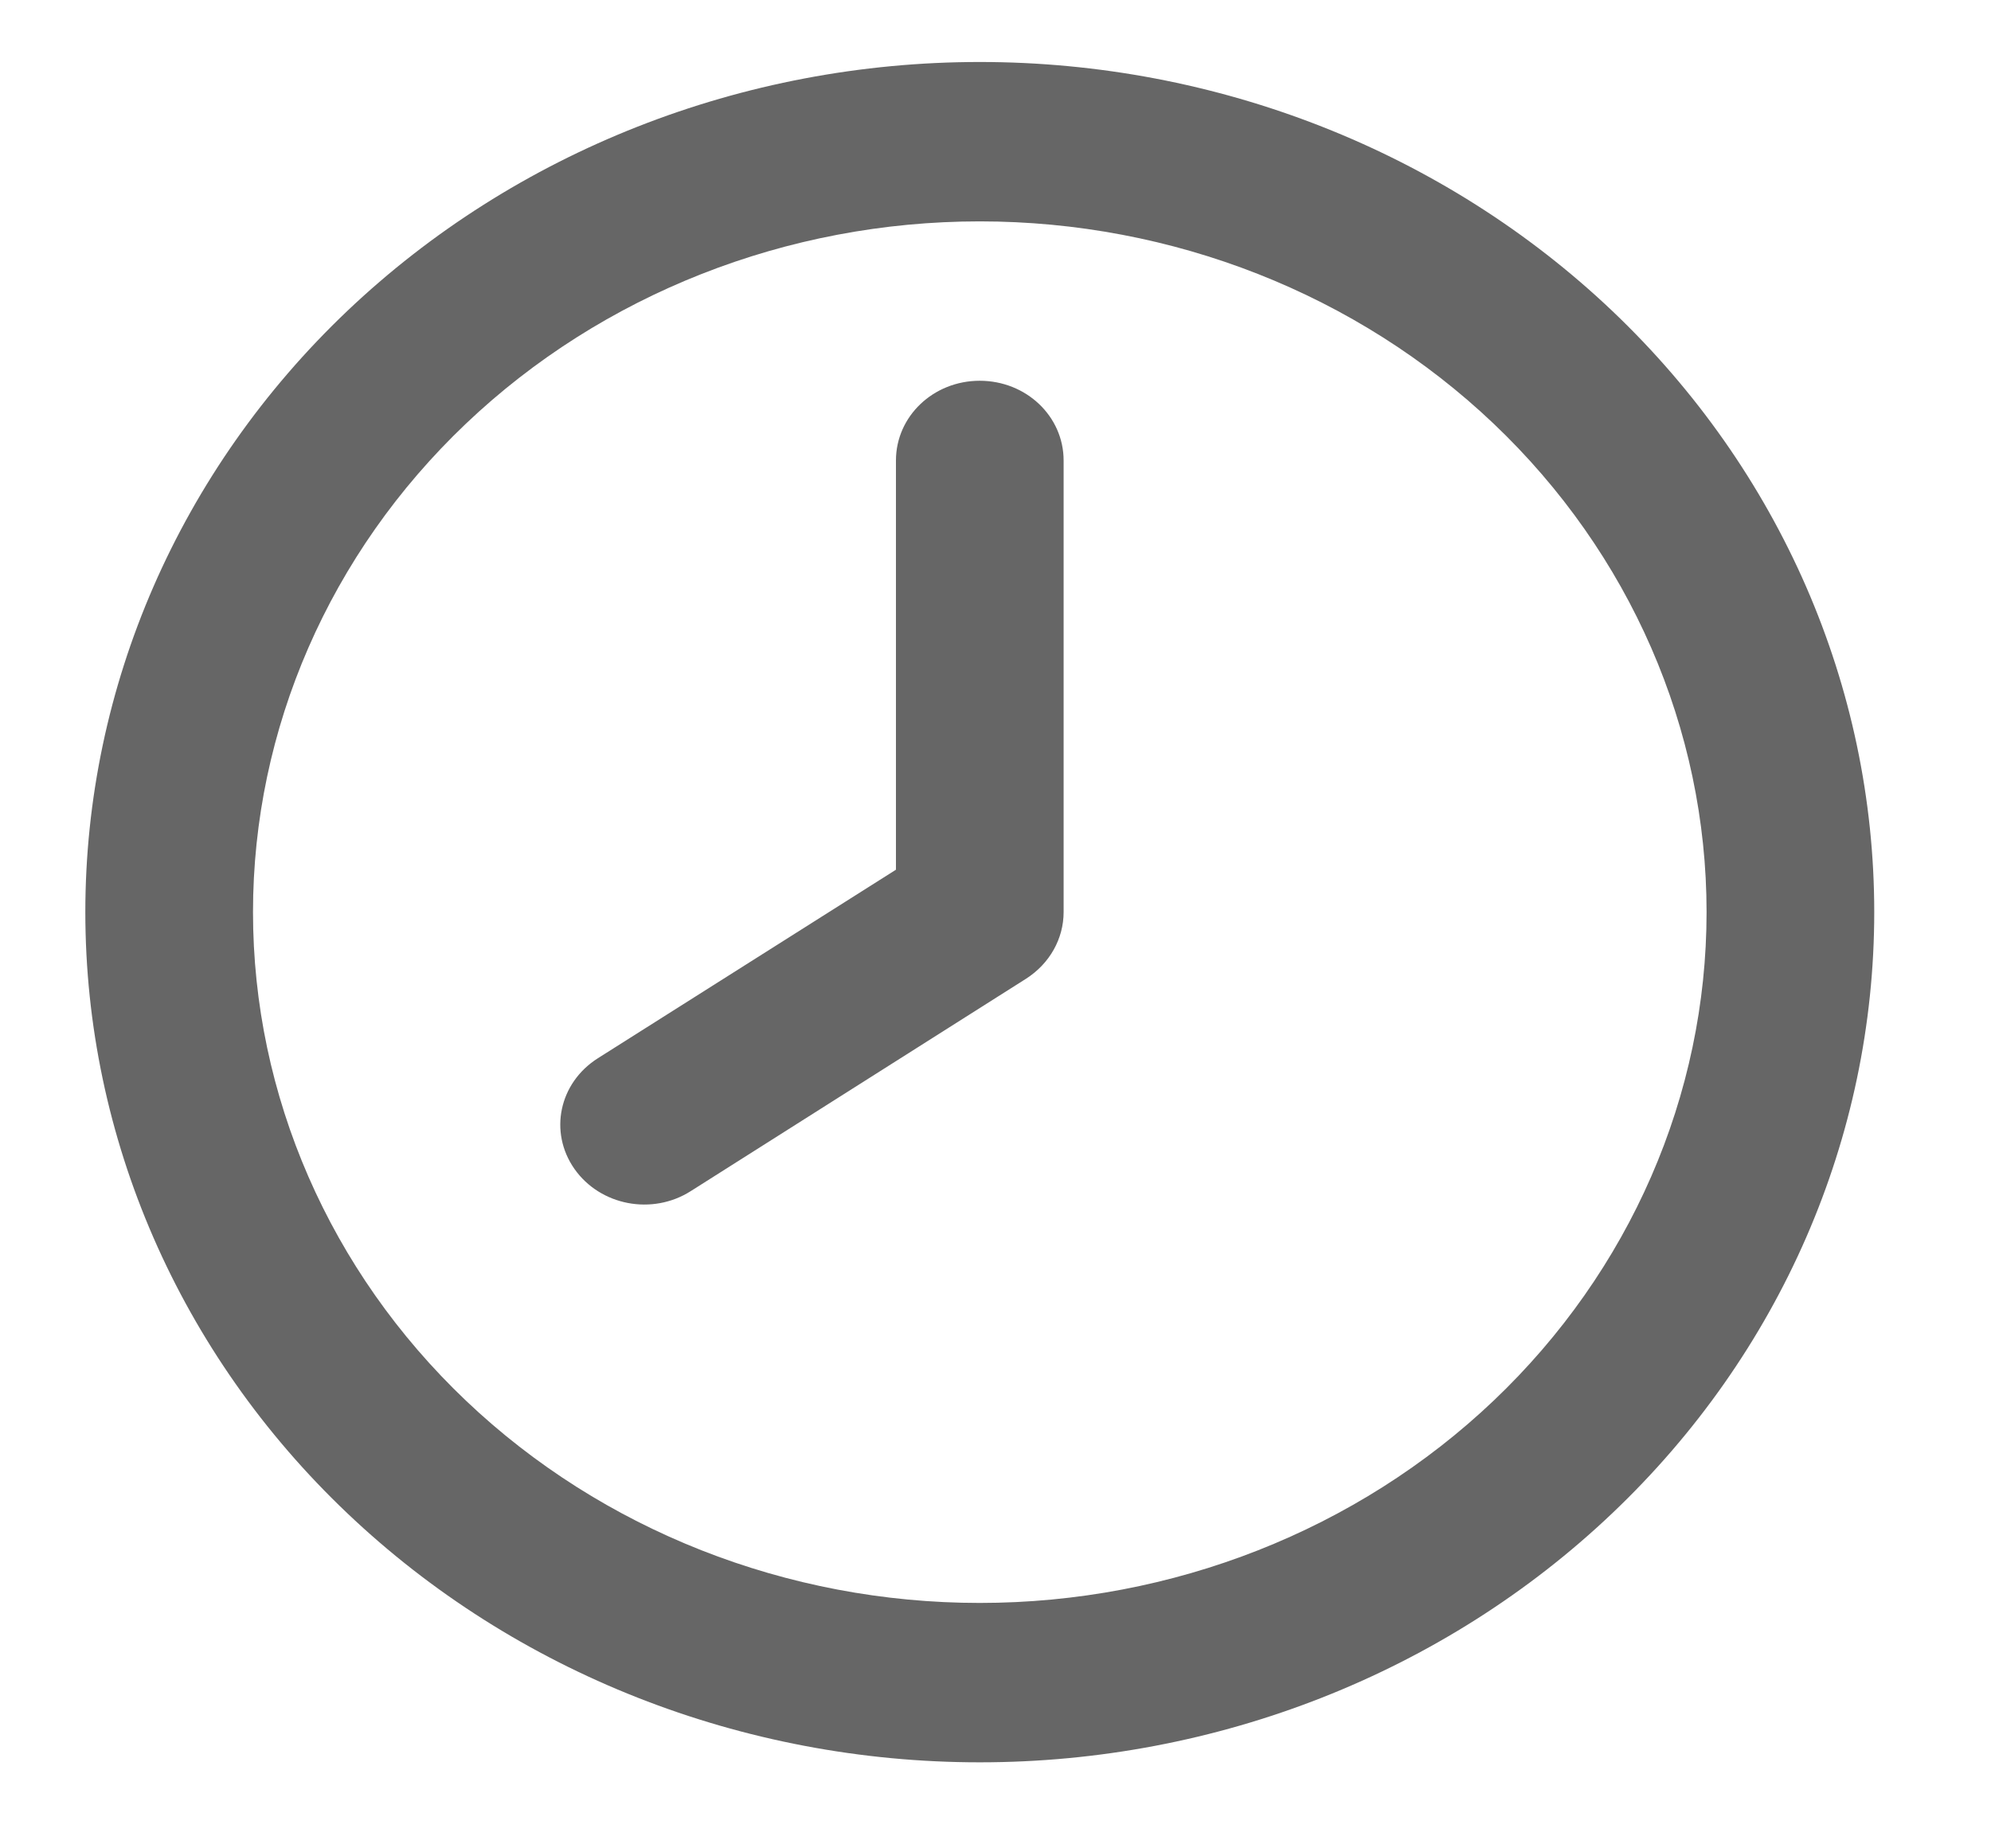<svg width="14" height="13" viewBox="0 0 14 13" fill="none" xmlns="http://www.w3.org/2000/svg">
<path d="M1.779 6.415C1.779 7.704 2.318 8.94 3.276 9.851C4.234 10.762 5.534 11.274 6.889 11.274C8.245 11.274 9.545 10.762 10.503 9.851C11.461 8.94 12 7.704 12 6.415C12 5.127 11.461 3.891 10.503 2.98C9.545 2.069 8.245 1.557 6.889 1.557C5.534 1.557 4.234 2.069 3.276 2.98C2.318 3.891 1.779 5.127 1.779 6.415ZM13.179 6.415C13.179 8.001 12.517 9.522 11.337 10.643C10.157 11.765 8.558 12.395 6.889 12.395C5.221 12.395 3.622 11.765 2.442 10.643C1.262 9.522 0.6 8.001 0.6 6.415C0.6 4.83 1.262 3.309 2.442 2.187C3.622 1.066 5.221 0.436 6.889 0.436C8.558 0.436 10.157 1.066 11.337 2.187C12.517 3.309 13.179 4.83 13.179 6.415ZM7.479 3.239V6.415C7.479 6.602 7.381 6.777 7.216 6.883L4.858 8.377C4.587 8.55 4.221 8.48 4.039 8.221C3.858 7.962 3.931 7.616 4.204 7.443L6.3 6.117V3.239C6.3 2.928 6.563 2.678 6.889 2.678C7.216 2.678 7.479 2.928 7.479 3.239Z" fill="#666666"/>
</svg>
